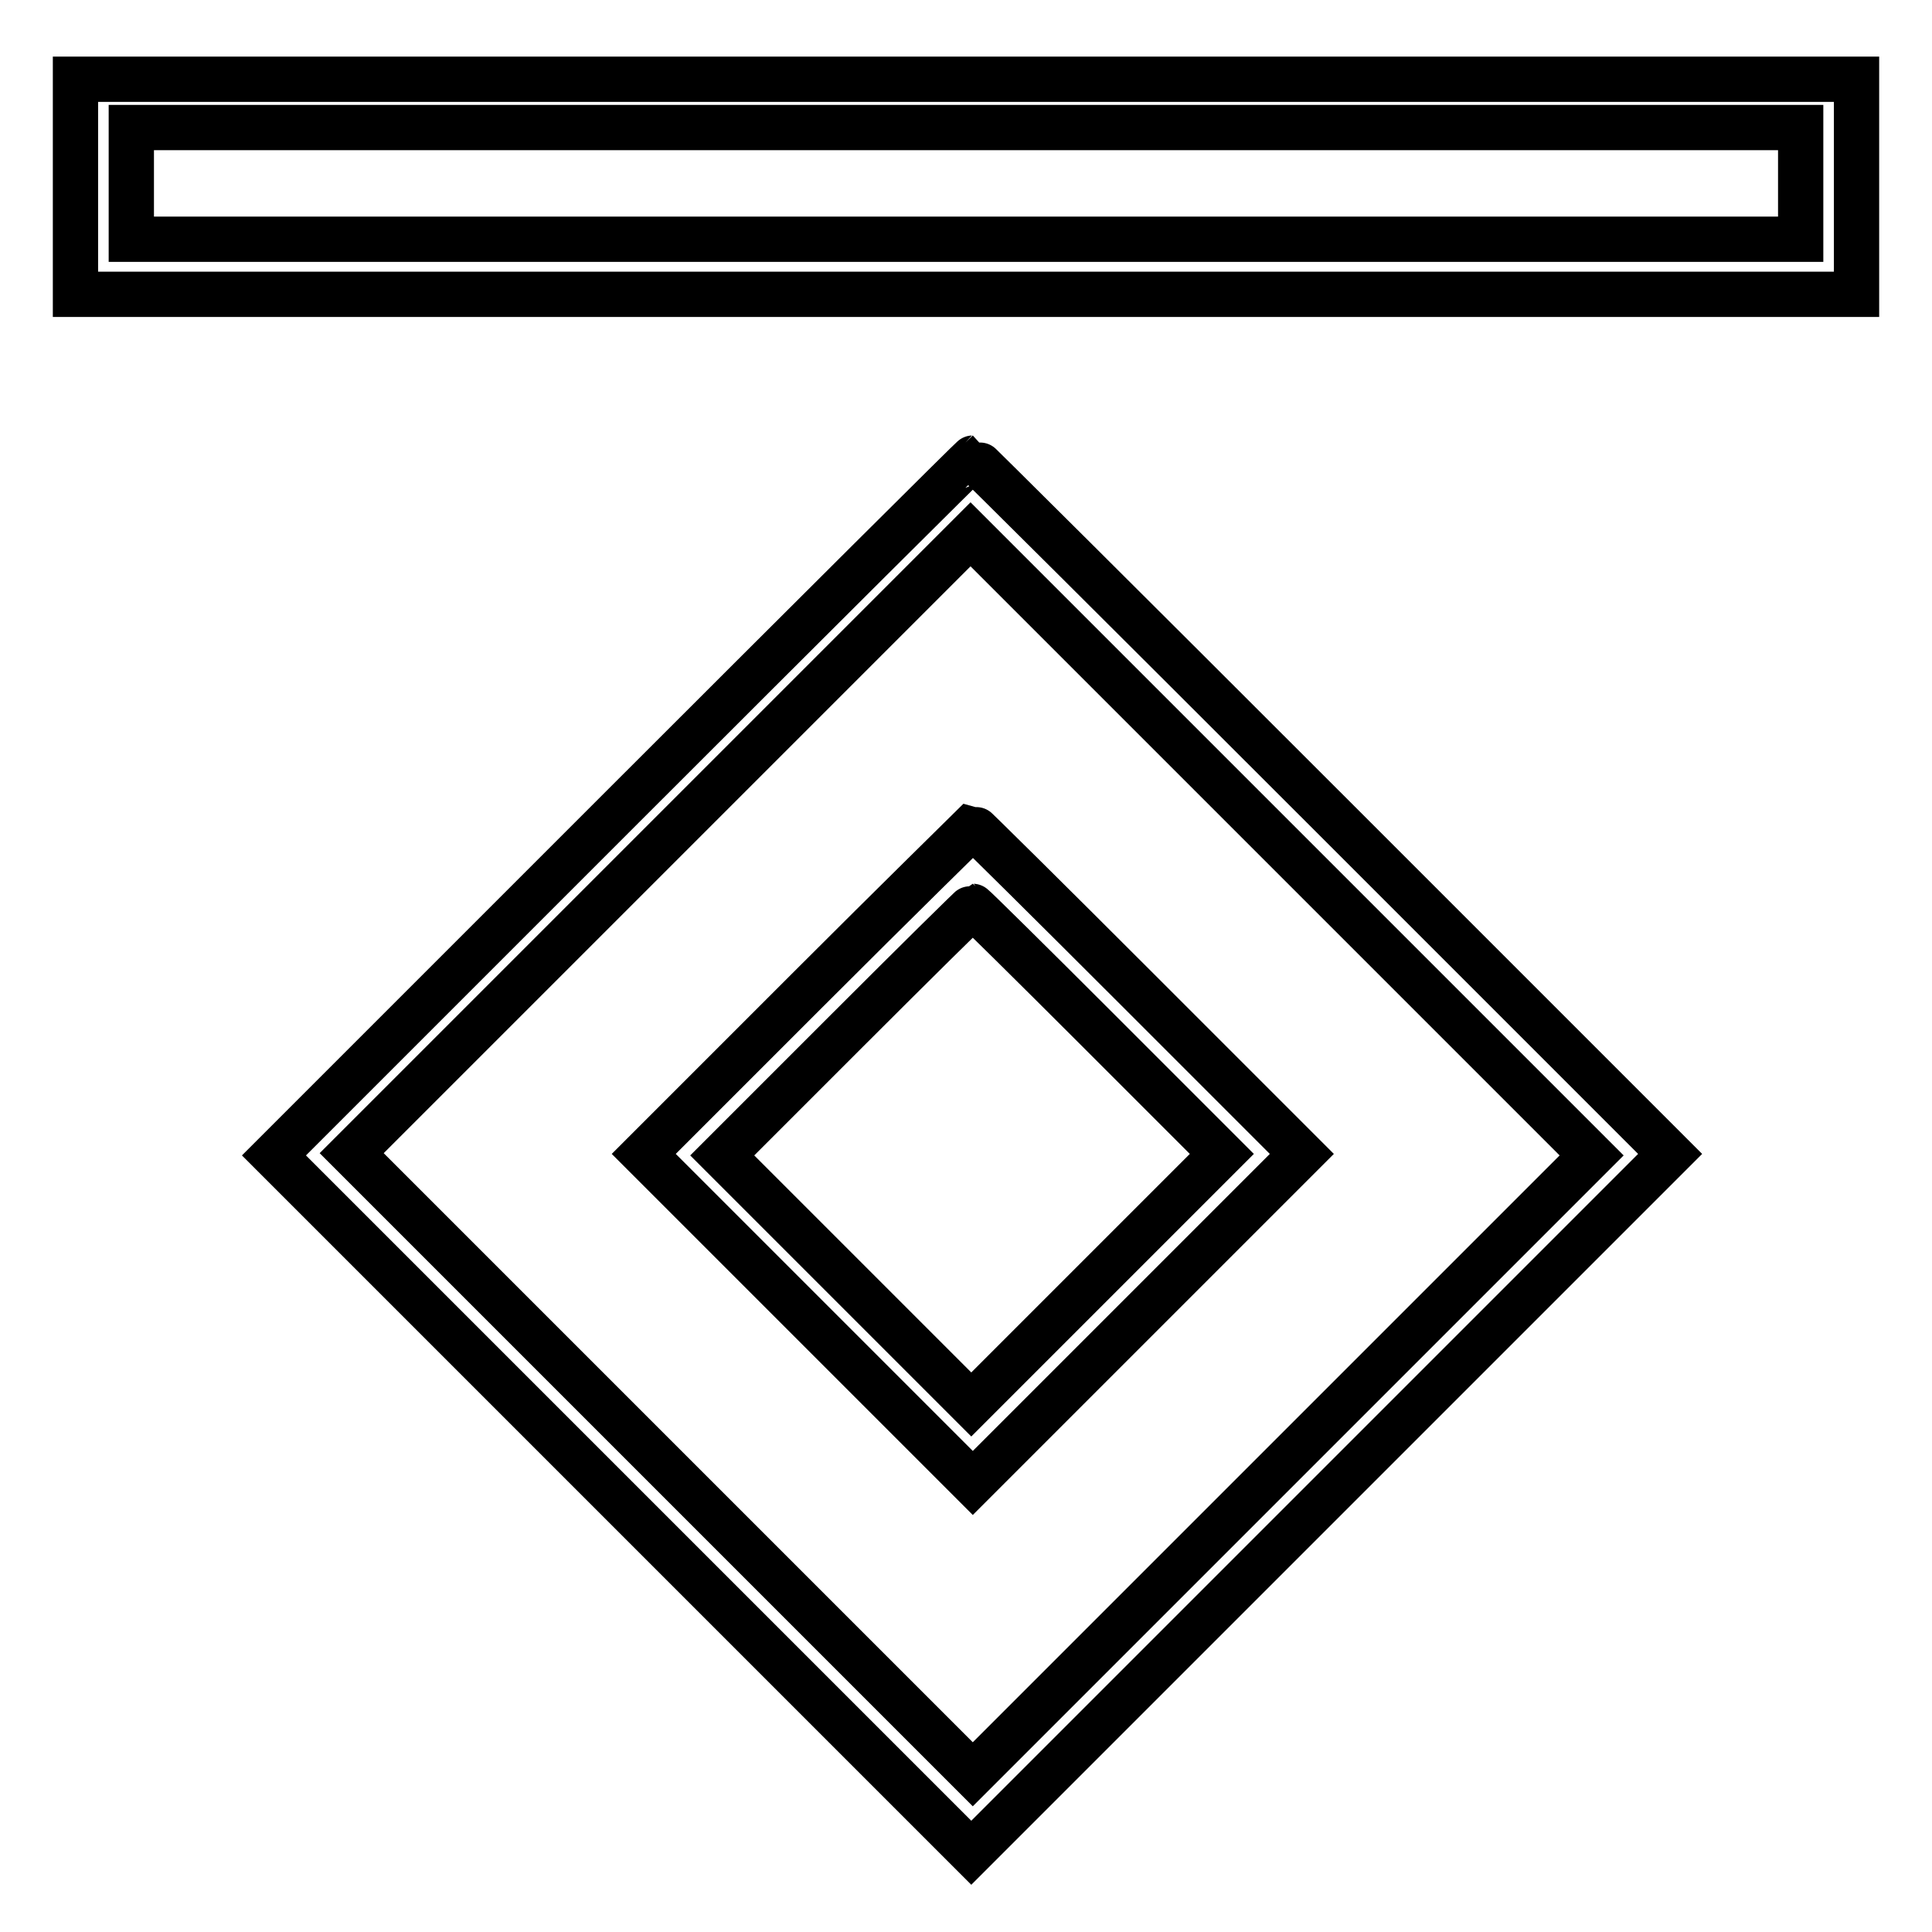 <?xml version="1.0" encoding="utf-8"?>
<!-- Svg Vector Icons : http://www.onlinewebfonts.com/icon -->
<!DOCTYPE svg PUBLIC "-//W3C//DTD SVG 1.1//EN" "http://www.w3.org/Graphics/SVG/1.1/DTD/svg11.dtd">
<svg version="1.1" xmlns="http://www.w3.org/2000/svg" xmlns:xlink="http://www.w3.org/1999/xlink" x="0px" y="0px" viewBox="0 0 256 256" enable-background="new 0 0 256 256" xml:space="preserve">
<g><g><g><path stroke-width="6" fill-opacity="0" stroke="#000000"  d="M10,24.8V39h118h118V24.8V10.5H128H10V24.8z M238.6,24.3v7.4H128H17.4v-7.4v-7.4H128h110.6V24.3z"/><path stroke-width="6" fill-opacity="0" stroke="#000000"  d="M82.5,106.9l-46.2,46.2l46.2,46.2l46.2,46.2l46.3-46.3l46.3-46.3l-46.1-46.1c-25.4-25.4-46.2-46.1-46.3-46.1C128.8,60.7,107.9,81.5,82.5,106.9z M169.9,194.1l-41,41l-41.1-41.1l-41.2-41.2l41-41l41-41l41.1,41.1l41.2,41.2L169.9,194.1z"/><path stroke-width="6" fill-opacity="0" stroke="#000000"  d="M107,131.2l-21.7,21.7l21.8,21.8l21.8,21.8l21.8-21.8l21.8-21.8l-21.7-21.7c-11.9-11.9-21.8-21.7-21.9-21.7C128.8,109.6,118.9,119.3,107,131.2z M145.5,136.5l16.4,16.4l-16.6,16.6l-16.6,16.6l-16.5-16.5l-16.5-16.5l16.5-16.5c9.1-9.1,16.6-16.5,16.7-16.5S136.5,127.5,145.5,136.5z"/></g></g></g>
</svg>